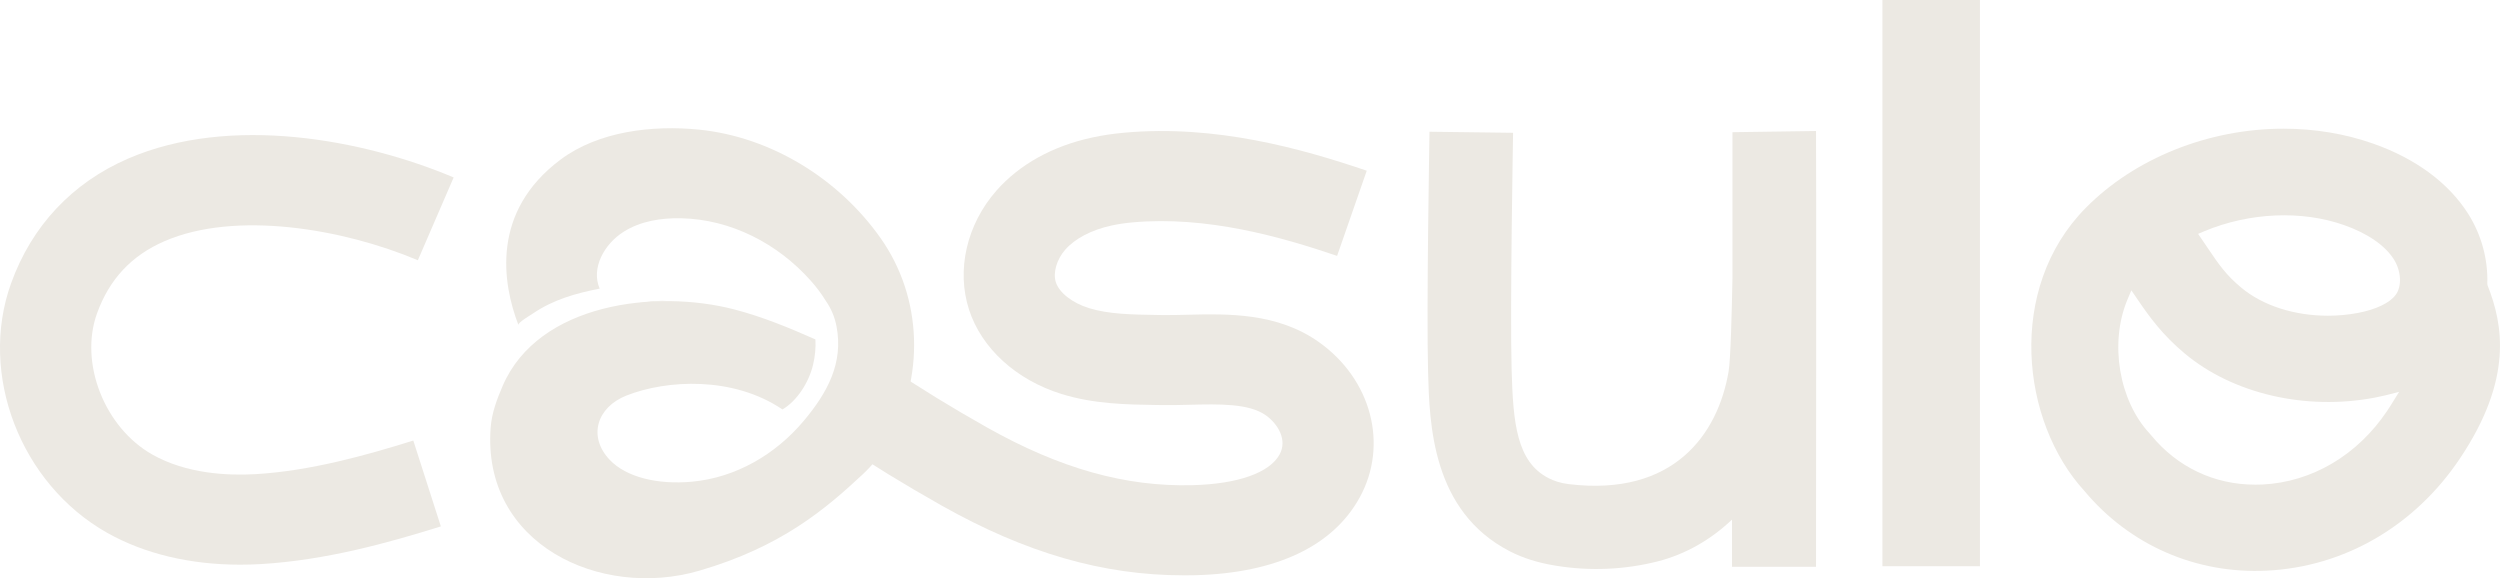 <?xml version="1.0" encoding="UTF-8"?>
<svg xmlns="http://www.w3.org/2000/svg" width="147" height="34" viewBox="0 0 147 34" fill="none">
  <g clip-path="url(#clip0_39_31)">
    <path d="M51.757 13.971C49.309 10.512 45.334 8.045 41.089 7.621C38.377 7.352 35.205 7.708 32.963 9.382C28.862 12.445 29.537 16.65 30.484 19.111C30.432 18.972 31.237 18.502 31.346 18.427C32.549 17.614 33.847 17.248 35.261 16.971C34.742 15.775 35.521 14.345 36.686 13.618C37.669 13 38.872 12.811 40.037 12.833C42.986 12.894 45.733 14.329 47.663 16.495C47.967 16.835 48.284 17.241 48.552 17.683C48.869 18.134 49.089 18.649 49.191 19.211C49.594 21.346 48.66 23.081 47.258 24.749C45.6 26.722 43.268 28.086 40.686 28.324C38.667 28.51 36.814 28.059 35.848 27.035C34.561 25.677 35.085 23.951 36.836 23.258C39.194 22.327 43.1 22.107 46.008 24.075C46.835 23.598 47.558 22.512 47.808 21.449C47.92 20.977 47.977 20.46 47.947 19.958C46.392 19.269 44.819 18.621 43.175 18.194C38.593 17.001 31.66 17.808 29.557 22.69C29.22 23.472 28.919 24.272 28.852 25.127C28.321 31.997 35.303 35.251 41.111 33.559C45.944 32.156 48.562 29.91 50.716 27.902C51.296 27.363 51.788 26.75 52.177 26.071C52.19 26.049 52.199 26.031 52.212 26.01C54.379 22.241 54.28 17.528 51.761 13.976L51.757 13.971Z" fill="#ECE9E3"></path>
    <path d="M110.686 33.294V0H116.42V33.294H110.686Z" fill="#ECE9E3"></path>
    <path d="M146.276 16.798L146.254 16.697C146.299 15.223 145.905 13.798 145.118 12.554C143.969 10.75 142.044 9.328 139.557 8.45C137.895 7.864 136.117 7.567 134.267 7.567C129.866 7.567 125.519 9.307 122.643 12.223C117.952 16.966 118.84 24.808 122.567 28.872C125.225 32.058 129.135 33.761 133.289 33.554C137.846 33.334 141.987 30.928 144.645 26.957C147.79 22.265 147.169 19.066 146.276 16.798ZM140.639 23.737C140.55 23.877 140.459 24.015 140.367 24.156C138.616 26.768 135.944 28.344 133.036 28.49C132.875 28.494 132.741 28.498 132.607 28.498C130.208 28.498 128.041 27.474 126.508 25.617L126.401 25.493C124.597 23.559 124.03 20.185 125.083 17.642L125.324 17.072L125.673 17.584C126.393 18.642 127.147 19.689 128.474 20.796C131.31 23.162 135.587 24.149 139.629 23.382C139.844 23.337 140.062 23.294 140.273 23.244L141.068 23.041L140.639 23.733V23.737ZM140.865 17.337C140.521 17.809 139.716 18.197 138.649 18.4C138.069 18.511 137.474 18.564 136.88 18.564C134.901 18.564 133.043 17.965 131.787 16.914C130.889 16.172 130.451 15.524 129.843 14.625L129.249 13.752L129.62 13.593C132.273 12.489 135.342 12.357 137.831 13.235C139.203 13.715 140.239 14.431 140.758 15.248C141.195 15.94 141.241 16.841 140.865 17.34V17.337Z" fill="#ECE9E3"></path>
    <path d="M69.601 33.829C64.863 33.829 60.319 32.517 55.363 29.724C53.208 28.51 51.165 27.257 49.289 25.998L52.301 21.618C54.062 22.799 55.986 23.98 58.02 25.125C62.324 27.549 66.171 28.632 70.132 28.528C72.789 28.458 74.651 27.801 75.241 26.721C75.707 25.867 75.147 24.93 74.429 24.419C73.438 23.714 71.667 23.758 69.951 23.8C69.401 23.813 68.834 23.828 68.272 23.818L67.945 23.813C66.248 23.787 64.324 23.758 62.424 23.169C59.752 22.34 57.718 20.486 56.98 18.21C56.225 15.881 56.841 13.2 58.588 11.211C59.939 9.673 61.882 8.593 64.209 8.088C64.809 7.957 65.428 7.864 66.102 7.803C71.474 7.313 76.549 8.741 80.365 10.038L78.621 15.046C75.311 13.921 70.954 12.682 66.594 13.076C66.144 13.117 65.742 13.177 65.361 13.26C64.185 13.515 63.217 14.02 62.635 14.683C62.132 15.256 61.904 16.043 62.084 16.595C62.285 17.215 63.05 17.812 64.031 18.117C65.186 18.477 66.567 18.497 68.028 18.52L68.361 18.525C68.807 18.532 69.299 18.52 69.817 18.507C72.175 18.449 75.107 18.376 77.561 20.122C80.638 22.31 81.648 26.144 79.959 29.235C78.387 32.113 75.038 33.7 70.273 33.823C70.049 33.829 69.825 33.831 69.601 33.831V33.829Z" fill="#ECE9E3"></path>
    <path d="M39.209 17.677C38.405 17.725 37.592 17.844 36.792 17.995C36.827 17.987 36.867 17.977 36.904 17.968C37.664 17.778 38.432 17.69 39.209 17.677Z" fill="#ECE9E3"></path>
    <path d="M101.839 30.555C100.611 31.723 99.112 32.595 97.46 33.012C95.526 33.501 93.495 33.589 91.508 33.267C91.481 33.262 91.456 33.259 91.429 33.254C90.414 33.087 89.549 32.813 88.779 32.417C84.194 30.057 84.054 24.929 83.971 21.866C83.87 18.168 84.051 8.117 84.054 7.746L88.969 7.808C88.969 7.897 88.784 18.134 88.883 21.735C88.969 24.86 89.175 27.148 91.052 28.113C91.355 28.269 91.739 28.405 92.236 28.466C98.418 29.215 101.014 25.526 101.641 21.846C101.762 21.145 101.832 18.283 101.869 16.346V7.773L106.782 7.703C106.807 8.73 106.782 33.329 106.782 33.329H101.841V30.555H101.839Z" fill="#ECE9E3"></path>
    <path d="M14.118 33.203C11.17 33.203 8.486 32.562 6.298 31.328C1.206 28.455 -1.275 22.012 0.651 16.661C1.865 13.285 4.245 10.75 7.53 9.327C13.545 6.724 21.364 8.192 26.675 10.434L24.57 15.303C20.163 13.442 13.85 12.374 9.682 14.178C7.732 15.021 6.43 16.414 5.702 18.434C4.656 21.345 6.147 25.142 8.958 26.729C10.957 27.857 13.364 27.976 15.032 27.88C18.239 27.691 21.518 26.775 24.302 25.904L25.922 30.952C22.823 31.922 19.143 32.943 15.351 33.167C14.935 33.191 14.526 33.203 14.12 33.203H14.118Z" fill="#ECE9E3"></path>
  </g>
  <defs>
    <clipPath id="clip0_39_31">
      <rect width="147" height="34" fill="white"></rect>
    </clipPath>
  </defs>
</svg>
